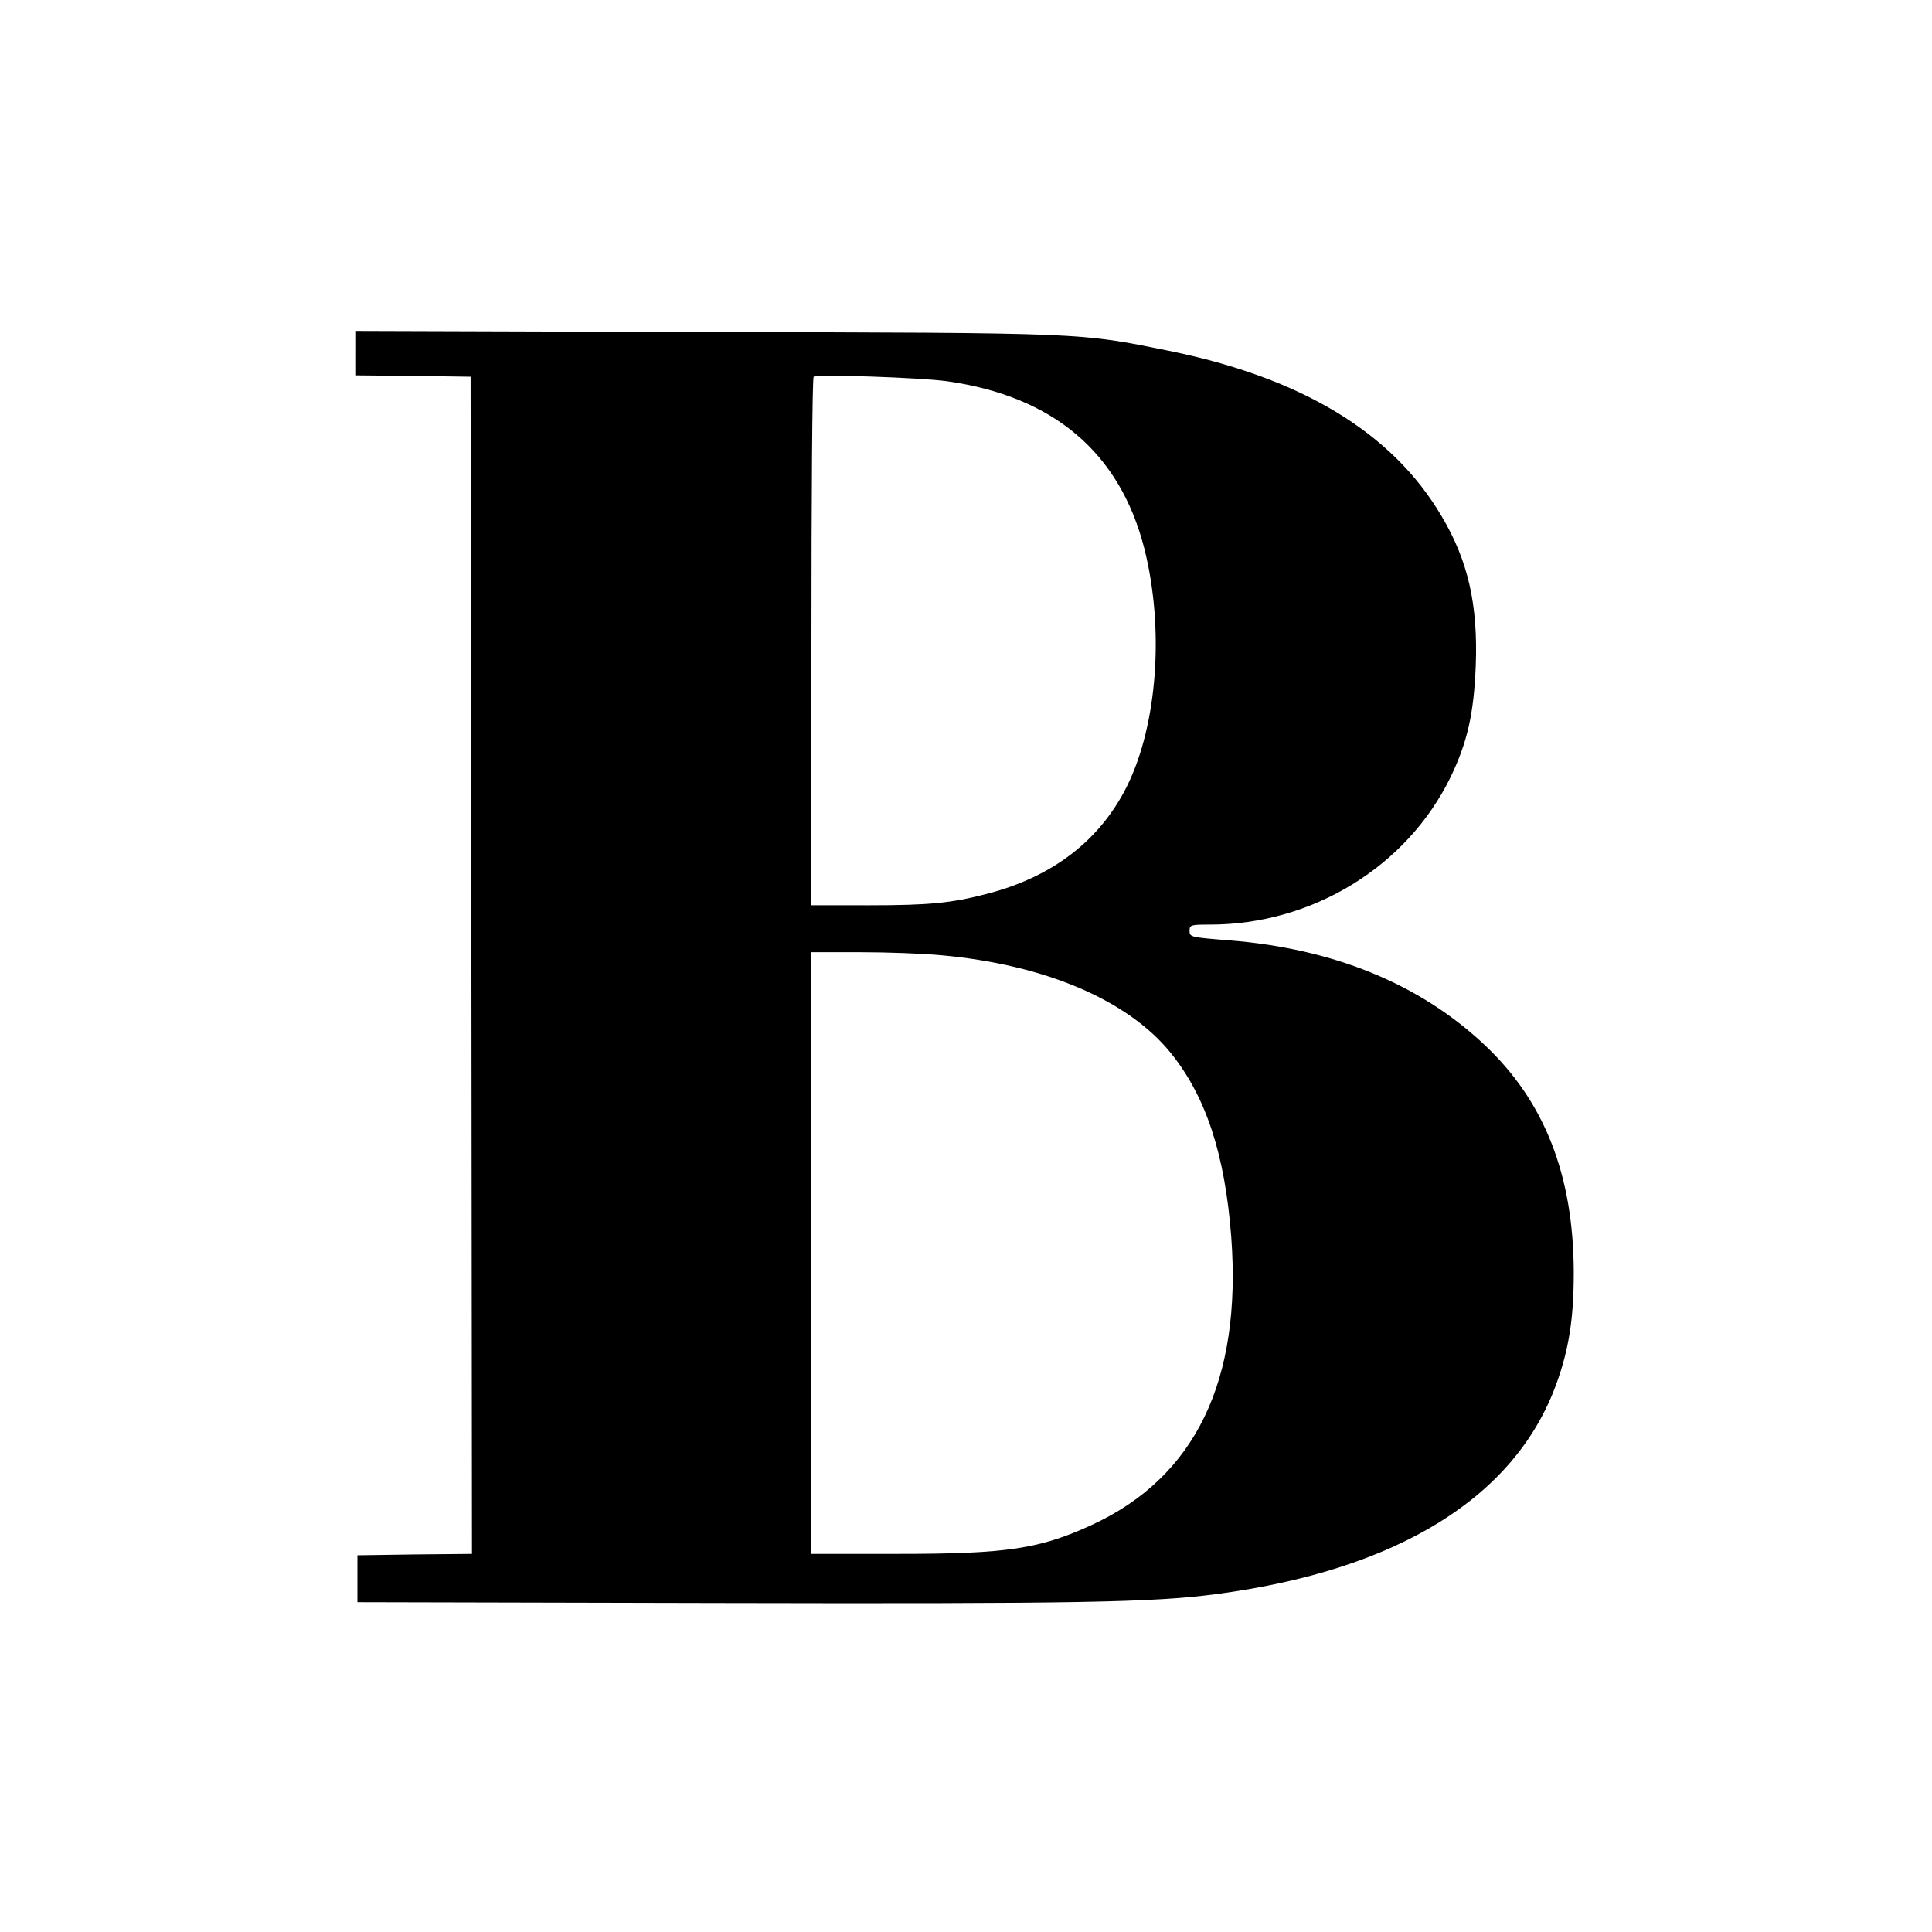 <svg version="1" xmlns="http://www.w3.org/2000/svg" width="933.333" height="933.333" viewBox="0 0 700 700"><path d="M129 127.9v8.1l20.8.2 20.7.3.3 213.2.2 213.3-20.7.2-20.8.3v17l130.5.3c130.7.3 157.5-.2 180.5-3.2 65.9-8.7 108.5-35.1 123.4-76.2 4.6-12.7 6.3-23.8 6.3-40.4-.1-35.3-10.6-62-32.4-82.5-23.4-22-54.6-34.8-92.5-37.8-13.9-1.1-14.3-1.2-14.3-3.4s.4-2.3 7.4-2.3c37.1 0 71.4-21 87.2-53.5 6.1-12.7 8.4-22.9 9.1-40.5.8-22-2.8-37.9-12.4-54-17.8-30.2-50.6-50.1-98.8-59.9-32.8-6.6-29.1-6.5-168.2-6.8l-126.3-.4v8zm213.9 10.2c38.7 5.4 62.8 25.8 71.7 60.6 7.3 28.9 4.8 63.7-6.2 86-9.8 19.8-27.1 33.1-51 39.2-12.7 3.3-20.7 4.1-42.6 4.1H294v-95.3c0-52.5.3-95.7.8-96.2.9-1 38.3.3 48.1 1.6zm-1.9 208c37.6 3.4 67.6 16.2 83.1 35.3 12.8 15.8 19.7 36.7 22 66.7 3.9 52.2-13 87.1-50.5 104.4-18.9 8.7-30.7 10.5-70.2 10.5H294V345h17.8c9.7 0 22.9.5 29.2 1.1z"/></svg>